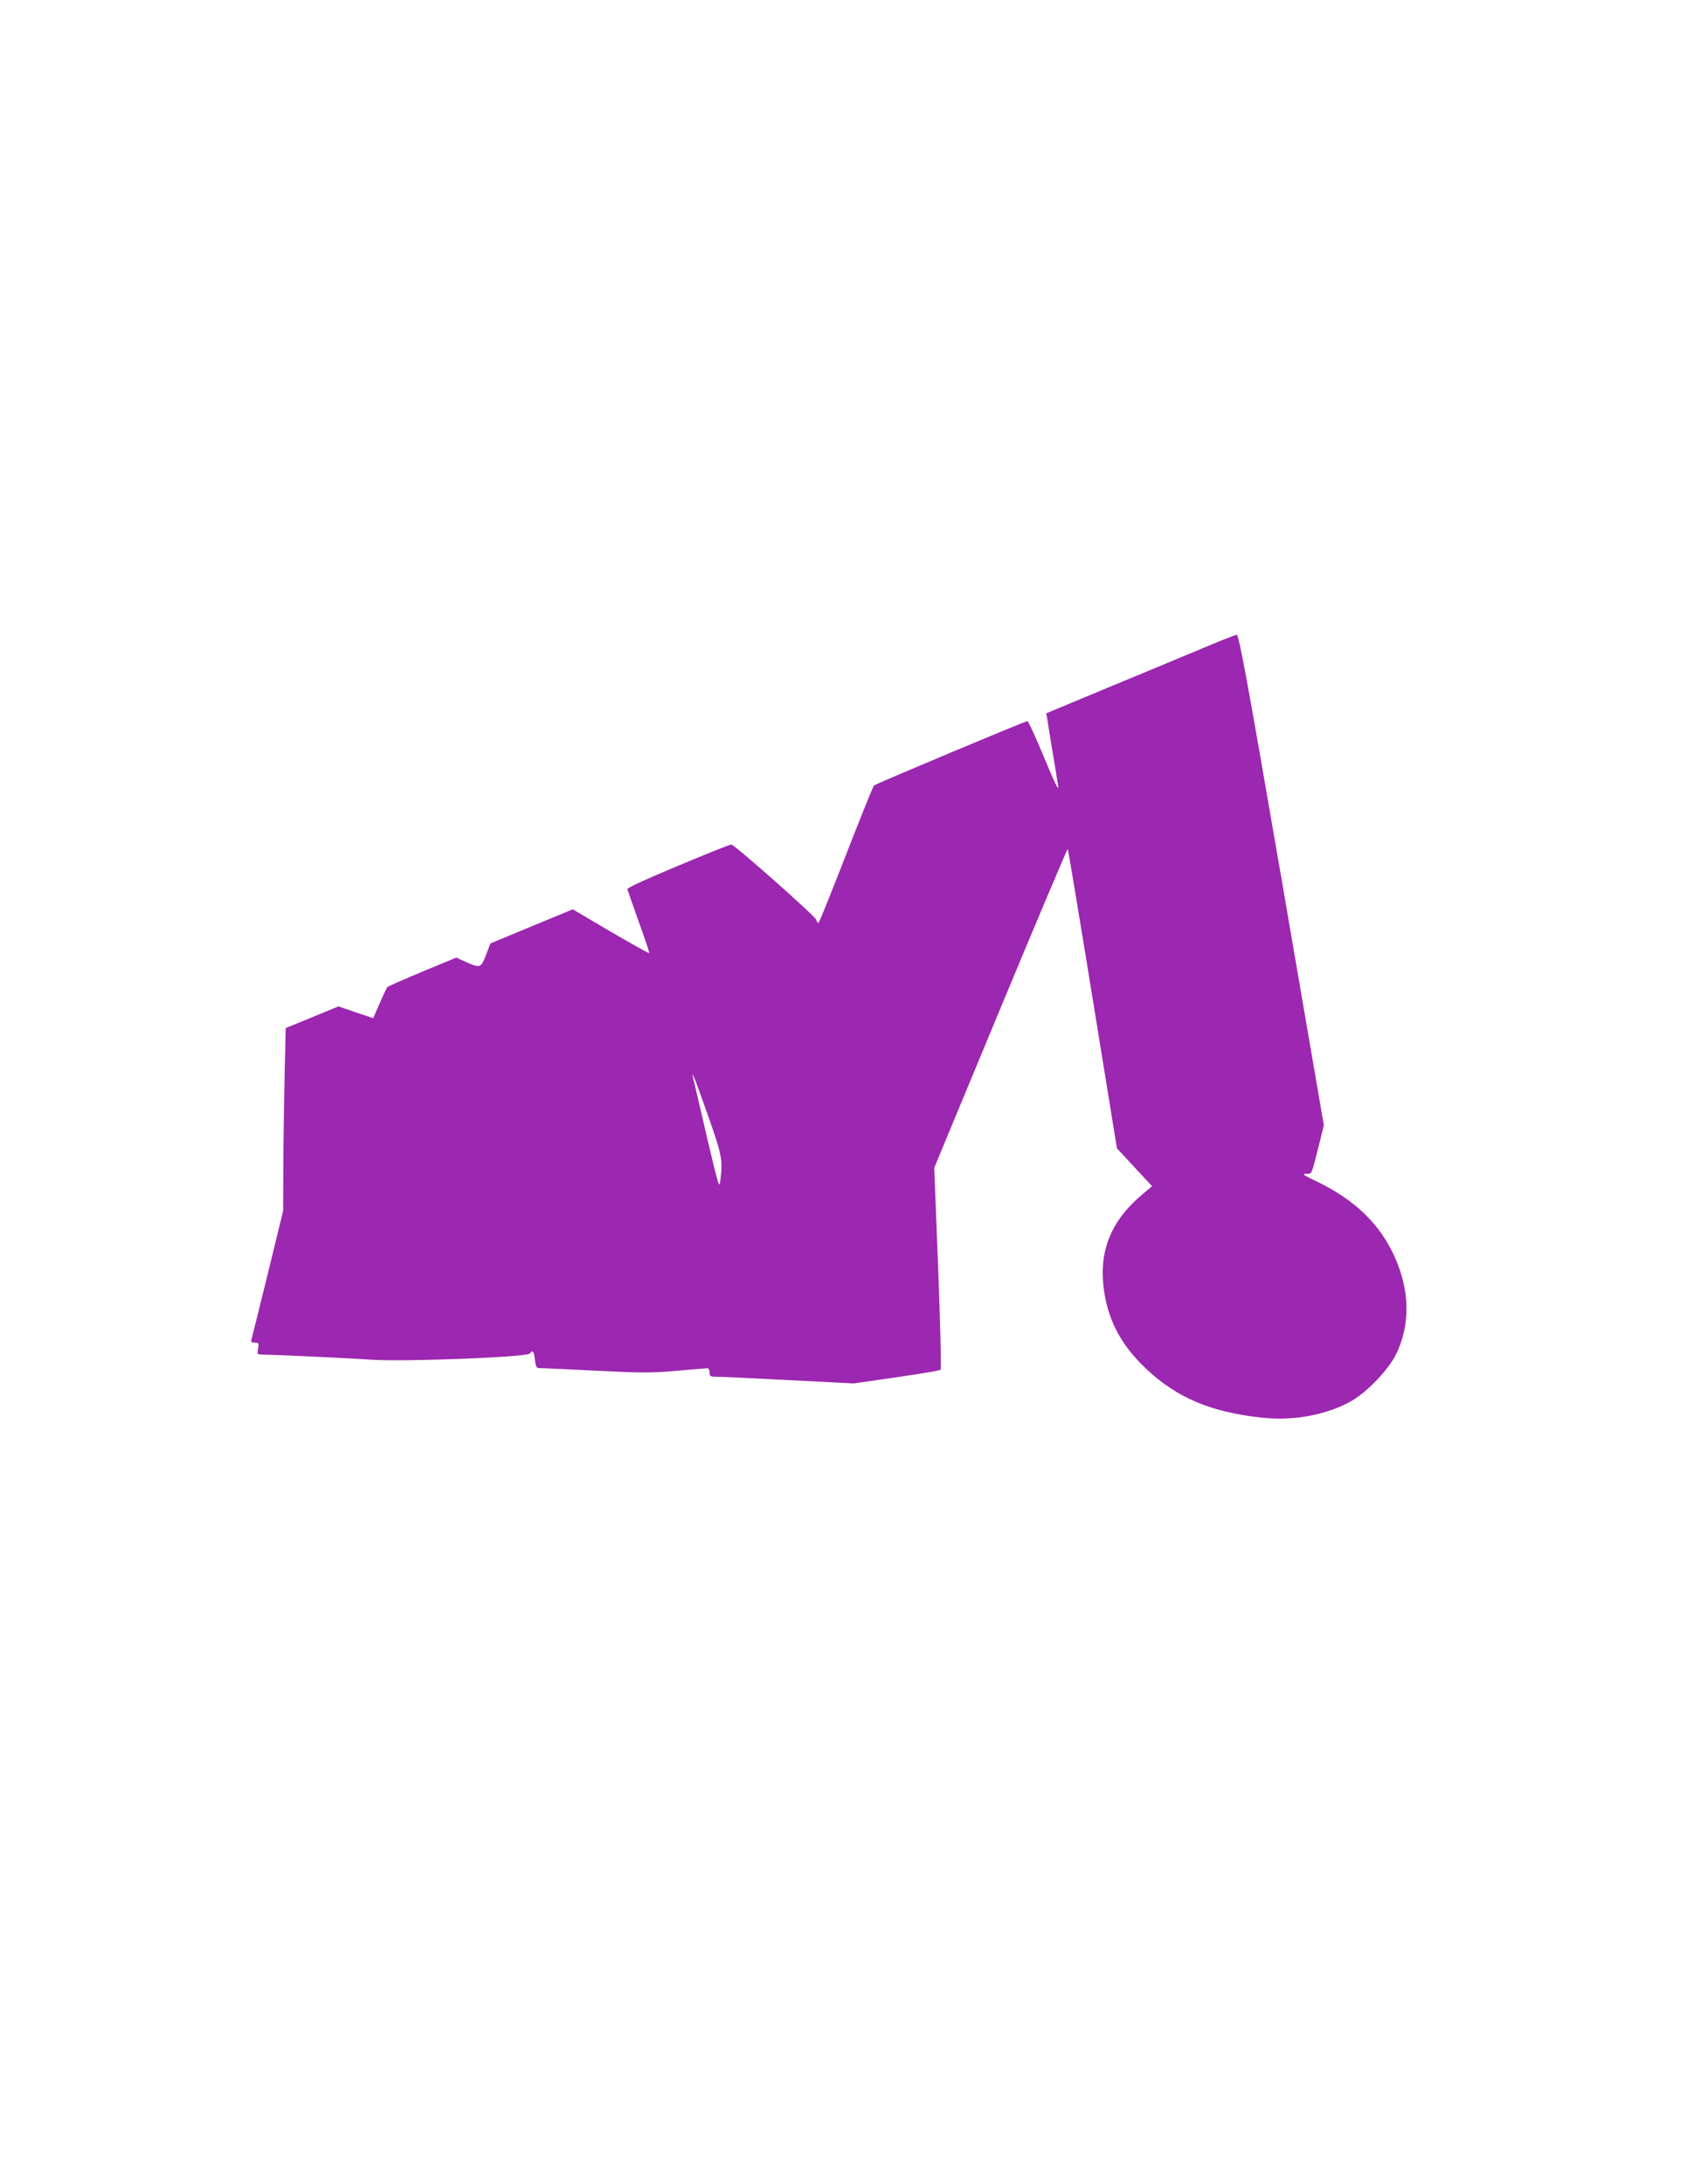<?xml version="1.0" standalone="no"?>
<!DOCTYPE svg PUBLIC "-//W3C//DTD SVG 20010904//EN"
 "http://www.w3.org/TR/2001/REC-SVG-20010904/DTD/svg10.dtd">
<svg version="1.0" xmlns="http://www.w3.org/2000/svg"
 width="989pt" height="1280pt" viewBox="0 0 989 1280"
 preserveAspectRatio="xMidYMid meet">
<g transform="translate(0,1280) scale(0.1,-0.1)"
fill="#9c27b0" stroke="none">
<path d="M7040 8996 c-107 -45 -355 -148 -551 -229 l-355 -148 31 -192 c18
-106 35 -212 39 -237 4 -31 -22 24 -83 170 -49 118 -93 214 -98 213 -28 -6
-890 -368 -899 -377 -6 -6 -80 -190 -165 -408 -85 -219 -157 -398 -161 -398
-4 0 -9 8 -13 19 -7 22 -480 441 -498 441 -7 0 -148 -56 -312 -125 -194 -81
-299 -129 -297 -137 2 -7 32 -94 67 -192 36 -99 63 -181 61 -183 -2 -2 -104
55 -226 126 l-222 131 -242 -100 -241 -100 -26 -68 c-30 -77 -34 -78 -119 -40
l-55 25 -198 -82 c-108 -45 -201 -86 -206 -91 -4 -5 -25 -48 -45 -95 l-38 -87
-102 34 -102 35 -155 -64 -154 -63 -6 -255 c-3 -140 -7 -381 -8 -535 l-1 -281
-90 -369 c-50 -203 -93 -377 -96 -386 -4 -14 0 -18 20 -18 23 0 24 -3 19 -35
-6 -35 -6 -35 33 -35 86 -2 488 -20 629 -30 197 -13 913 15 931 36 18 23 23
17 30 -36 7 -50 7 -50 43 -50 20 0 168 -7 328 -15 259 -13 311 -13 460 0 92 8
174 15 181 15 6 0 12 -11 12 -25 0 -23 4 -25 48 -25 26 0 216 -9 422 -20 l375
-19 250 36 c138 20 254 39 259 44 5 4 -1 255 -14 596 l-23 588 389 937 c214
515 391 934 394 932 2 -3 68 -399 146 -880 l142 -875 103 -111 103 -111 -49
-41 c-188 -155 -262 -332 -235 -554 24 -189 100 -334 250 -476 181 -170 379
-254 682 -286 186 -20 383 18 526 101 91 54 212 181 256 270 85 172 82 377
-10 577 -87 190 -234 331 -457 438 -78 37 -87 44 -60 44 36 0 29 -16 78 179
l26 105 -247 1438 c-205 1190 -251 1438 -264 1437 -8 0 -103 -38 -210 -83z
m-2891 -2730 c84 -239 89 -263 74 -385 -6 -51 -9 -40 -79 255 -39 170 -75 323
-79 339 -18 70 8 6 84 -209z"/>
</g>
</svg>
